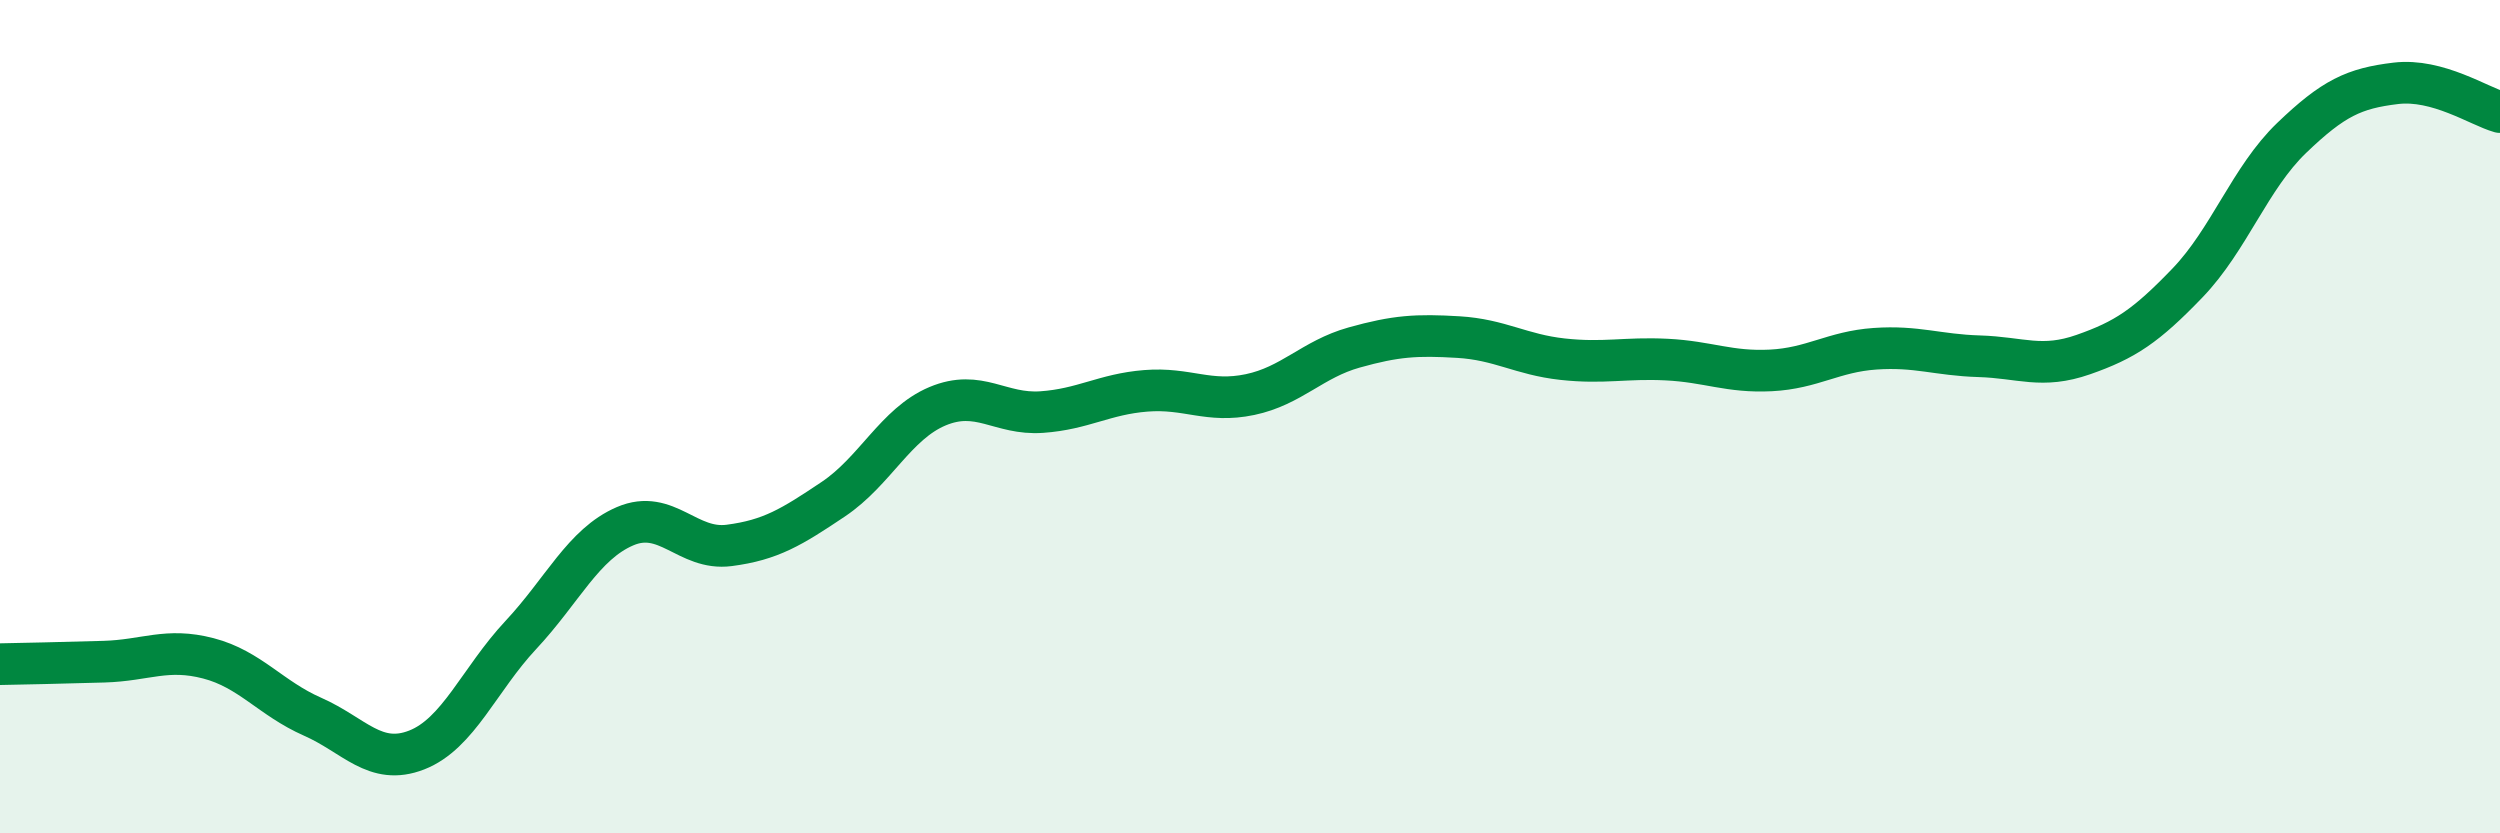 
    <svg width="60" height="20" viewBox="0 0 60 20" xmlns="http://www.w3.org/2000/svg">
      <path
        d="M 0,15.94 C 0.5,15.93 1.5,15.91 2.5,15.88 C 3.5,15.85 4,15.54 5,15.8 C 6,16.06 6.5,16.76 7.5,17.2 C 8.5,17.64 9,18.39 10,18 C 11,17.61 11.5,16.31 12.5,15.24 C 13.5,14.17 14,13.06 15,12.63 C 16,12.2 16.5,13.22 17.5,13.09 C 18.5,12.96 19,12.65 20,11.98 C 21,11.31 21.5,10.17 22.5,9.75 C 23.5,9.33 24,9.96 25,9.89 C 26,9.82 26.5,9.46 27.5,9.38 C 28.5,9.3 29,9.68 30,9.47 C 31,9.26 31.5,8.62 32.5,8.34 C 33.5,8.06 34,8.03 35,8.09 C 36,8.15 36.5,8.51 37.5,8.62 C 38.5,8.73 39,8.58 40,8.63 C 41,8.68 41.5,8.94 42.5,8.89 C 43.5,8.84 44,8.44 45,8.37 C 46,8.3 46.5,8.52 47.5,8.55 C 48.5,8.58 49,8.86 50,8.51 C 51,8.16 51.5,7.83 52.5,6.79 C 53.5,5.75 54,4.27 55,3.31 C 56,2.35 56.5,2.12 57.5,2 C 58.5,1.88 59.5,2.55 60,2.69L60 20L0 20Z"
        fill="#008740"
        opacity="0.1"
        stroke-linecap="round"
        stroke-linejoin="round"
      />
      <path
        d="M 0,15.94 C 0.5,15.93 1.5,15.91 2.5,15.88 C 3.5,15.85 4,15.54 5,15.8 C 6,16.06 6.5,16.76 7.5,17.2 C 8.5,17.64 9,18.39 10,18 C 11,17.61 11.5,16.31 12.5,15.24 C 13.5,14.17 14,13.06 15,12.63 C 16,12.2 16.5,13.22 17.5,13.09 C 18.5,12.96 19,12.65 20,11.98 C 21,11.31 21.5,10.17 22.5,9.75 C 23.5,9.33 24,9.96 25,9.89 C 26,9.82 26.5,9.46 27.5,9.38 C 28.5,9.3 29,9.68 30,9.47 C 31,9.26 31.5,8.62 32.5,8.34 C 33.5,8.06 34,8.03 35,8.09 C 36,8.15 36.5,8.51 37.5,8.62 C 38.5,8.73 39,8.58 40,8.63 C 41,8.68 41.5,8.94 42.5,8.89 C 43.5,8.84 44,8.44 45,8.37 C 46,8.3 46.5,8.52 47.5,8.55 C 48.5,8.58 49,8.86 50,8.51 C 51,8.16 51.5,7.83 52.5,6.79 C 53.5,5.75 54,4.27 55,3.31 C 56,2.35 56.5,2.12 57.5,2 C 58.5,1.88 59.5,2.55 60,2.69"
        stroke="#008740"
        stroke-width="1"
        fill="none"
        stroke-linecap="round"
        stroke-linejoin="round"
      />
    </svg>
  